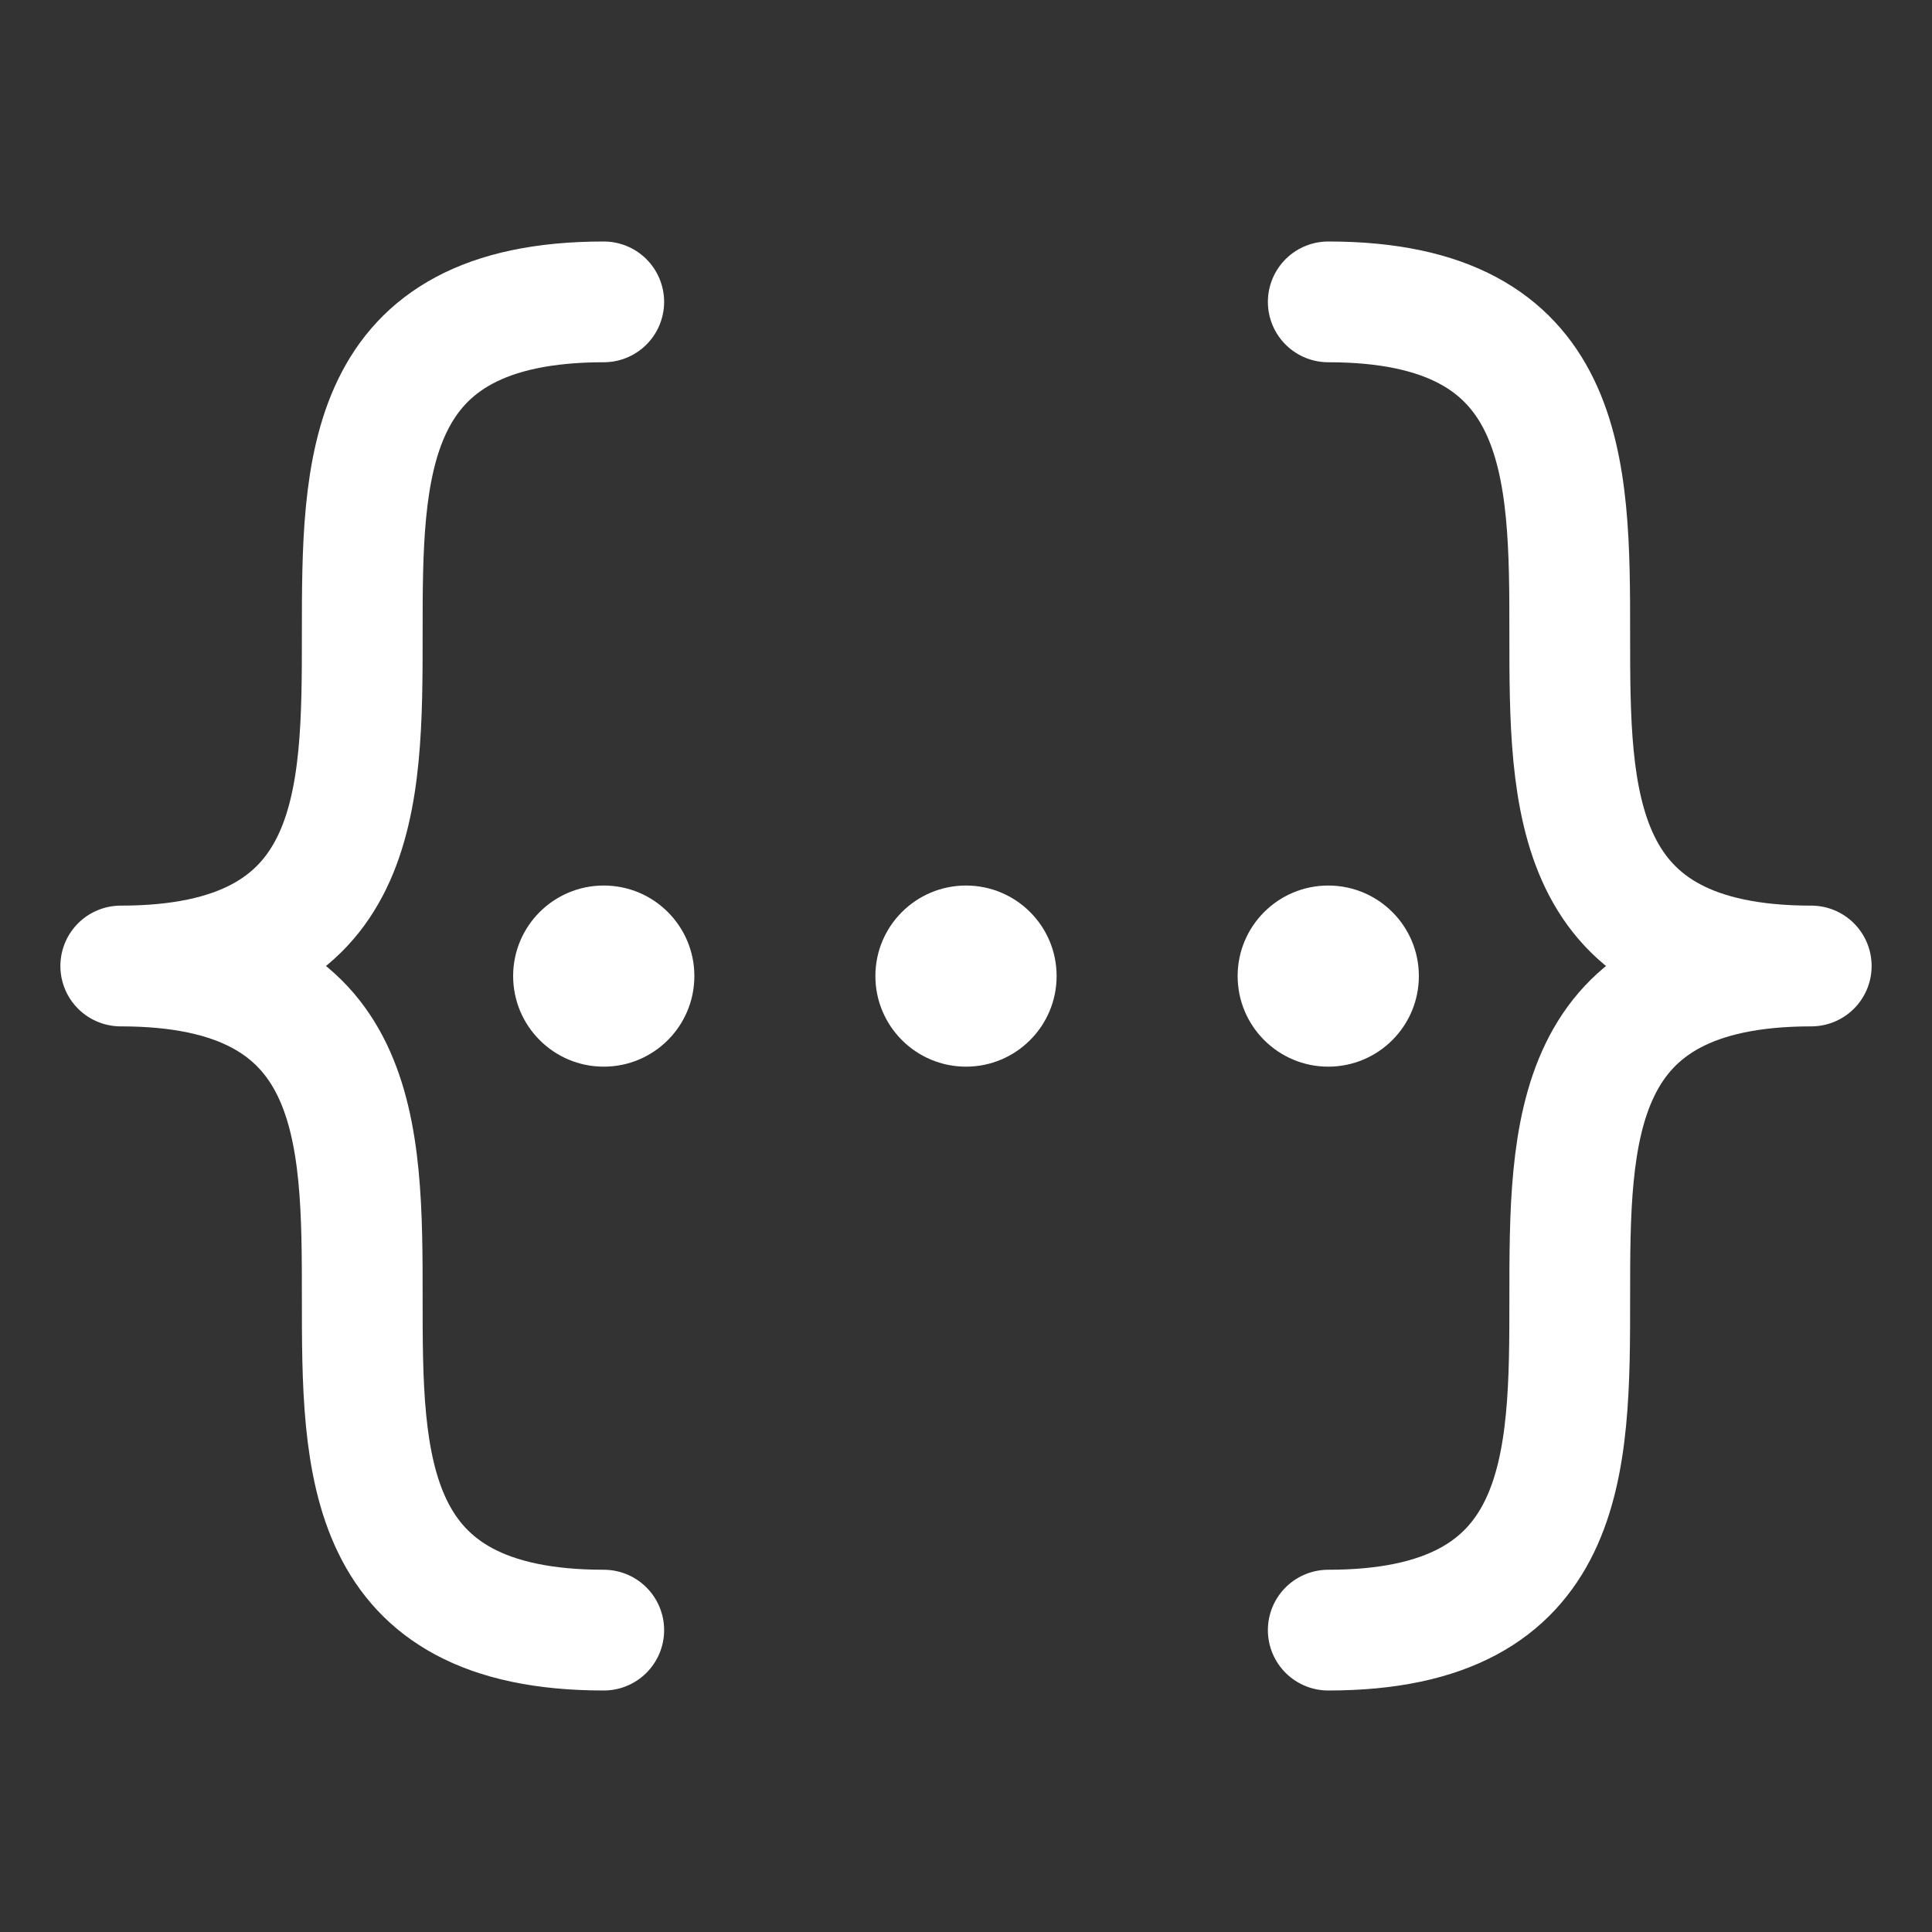 <svg width="20" height="20" viewBox="0 0 20 20" fill="none" xmlns="http://www.w3.org/2000/svg">
<rect x="0" y="0" width="20" height="20" fill="#333333" stroke="none"/>
<g clip-path="url(#clip0_469_1942)">
<path d="M6.25 3.125C1.25 3.125 6.25 10 1.25 10C6.25 10 1.25 16.875 6.25 16.875" stroke="white" stroke-width="1.25" stroke-linecap="round" stroke-linejoin="round"/>
<path d="M13.75 3.125C18.75 3.125 13.75 10 18.75 10C13.75 10 18.75 16.875 13.75 16.875" stroke="white" stroke-width="1.25" stroke-linecap="round" stroke-linejoin="round"/>
<path d="M10 11.042C10.518 11.042 10.938 10.622 10.938 10.104C10.938 9.586 10.518 9.167 10 9.167C9.482 9.167 9.062 9.586 9.062 10.104C9.062 10.622 9.482 11.042 10 11.042Z" fill="white"/>
<path d="M6.25 11.042C6.768 11.042 7.188 10.622 7.188 10.104C7.188 9.586 6.768 9.167 6.25 9.167C5.732 9.167 5.312 9.586 5.312 10.104C5.312 10.622 5.732 11.042 6.25 11.042Z" fill="white"/>
<path d="M13.75 11.042C14.268 11.042 14.688 10.622 14.688 10.104C14.688 9.586 14.268 9.167 13.75 9.167C13.232 9.167 12.812 9.586 12.812 10.104C12.812 10.622 13.232 11.042 13.75 11.042Z" fill="white"/>
</g>
<defs>
<clipPath id="clip0_469_1942">
<rect width="20" height="20" fill="white"/>
</clipPath>
</defs>
</svg>
